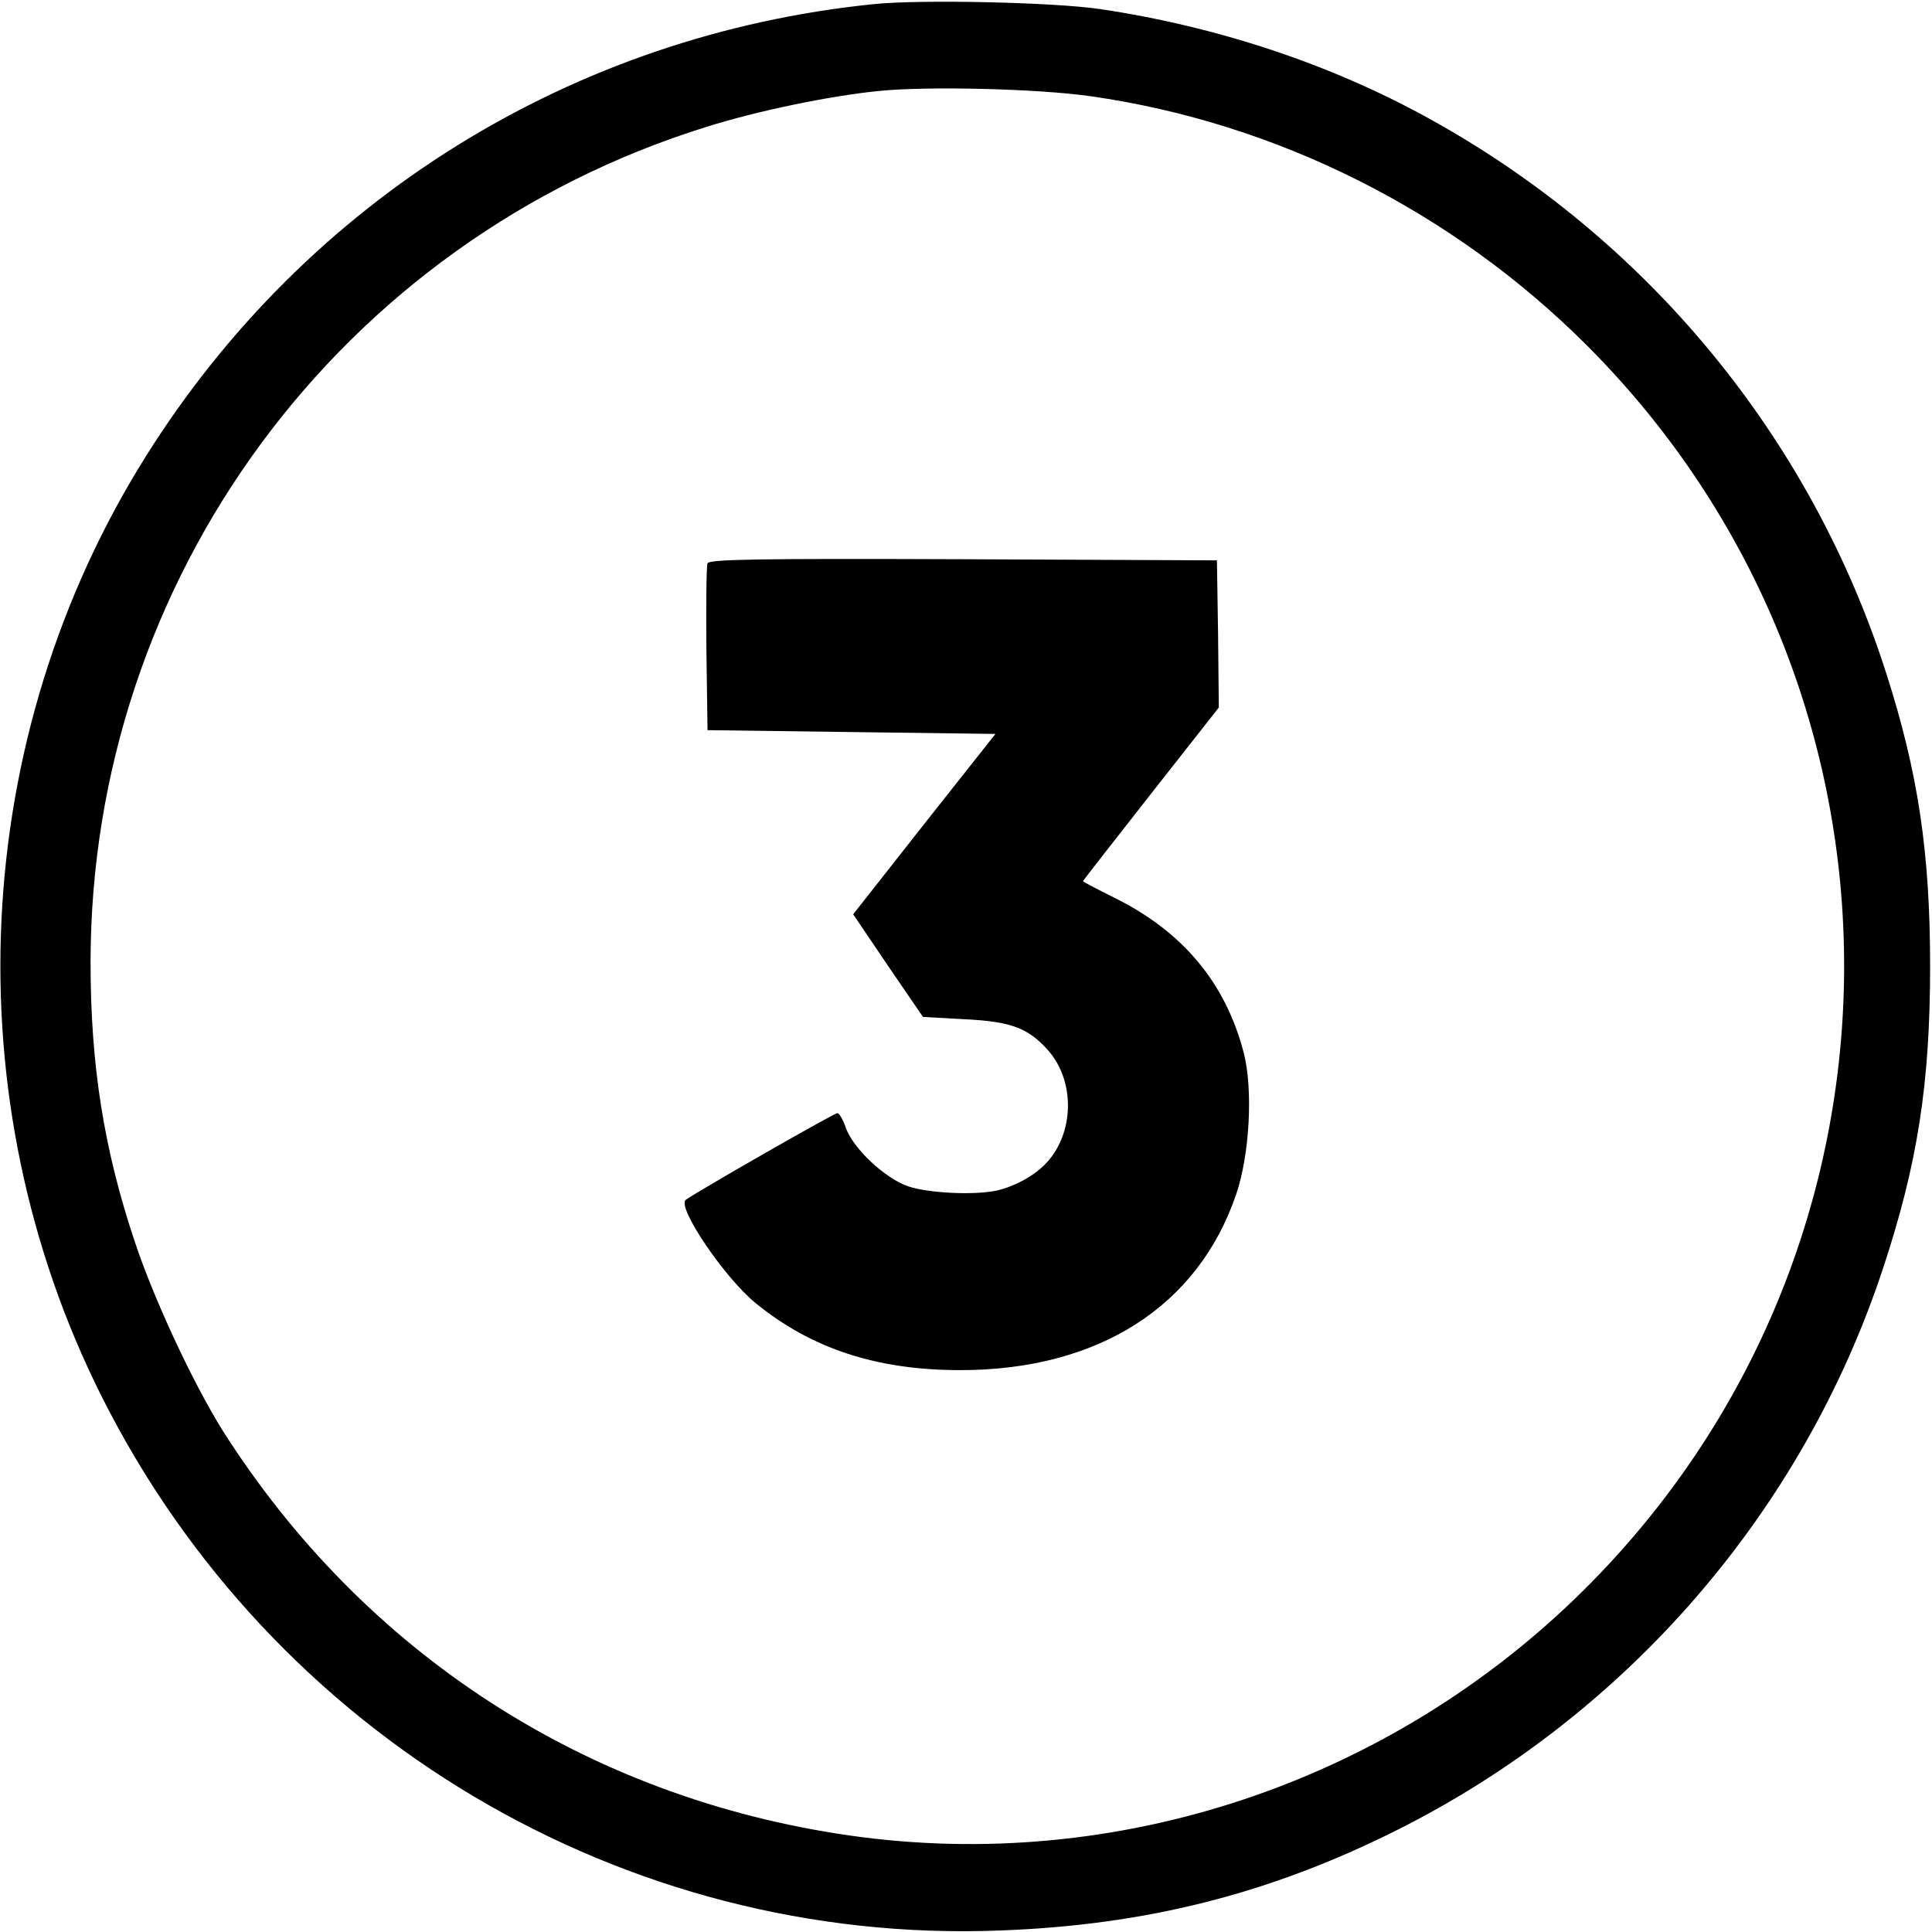 <svg xmlns="http://www.w3.org/2000/svg" width="682.667" height="682.667" viewBox="0 0 512 512"><path d="M231.5 1.1C151.8 9.2 81.4 52.9 38.8 120.7c-47 74.7-51.5 170.5-11.8 249.5 45.2 89.9 138.3 145.3 238 141.4 38.6-1.4 71.4-9.7 105-26.5 61-30.5 107.7-84.4 129-148.9 9.2-27.8 12.5-49.1 12.5-80.2 0-30.1-3.2-51.3-11.6-77.5-20-62.6-63.4-115.3-121.4-147.2-25.9-14.3-56-24.3-87-28.9-12.2-1.8-47.7-2.6-60-1.3zM289 25.5c49.3 7 95.9 30.4 131.5 66 91.3 91.3 90.9 239-.9 330-51.4 50.9-123.7 75.1-194.6 64.9-69.4-10-128.4-48.1-166-107.3-7.8-12.5-18.2-34.7-23.3-50.1-8.2-24.5-11.7-46.8-11.7-73.9C24 153.4 90.1 63.8 187.3 33.6c13.3-4.2 32.6-8.2 45.7-9.5 12.9-1.3 42-.6 56 1.4z"></path><path d="M187.5 149.3c-.3.7-.4 10.9-.3 22.7l.3 21.5 38.1.5 38.2.5-18.9 23.9-18.8 23.9 9.2 13.6 9.3 13.6 10.9.6c12.4.6 17 2.3 22.3 8.3 7.2 8.2 6.9 22-.6 29.9-3.1 3.3-8.3 6.1-13 7.2-6 1.3-18.1.7-23.5-1.1-6.2-2.1-14.8-10.2-16.6-15.7-.7-2-1.7-3.7-2.2-3.7-.9 0-38.6 21.6-40.2 23-2.3 2 10.3 20.6 18.5 27.3 14.8 12.1 32.1 17.8 54.3 17.8 36.6 0 63-16.9 73.1-46.6 3.6-10.6 4.5-27.8 2-37.5-4.8-18.5-16.1-32.1-34.3-41.1-4.6-2.3-8.3-4.2-8.3-4.4 0-.1 8.1-10.5 18-23.1l18-22.9-.2-19.5-.3-19.5-67.3-.3c-54-.2-67.4 0-67.7 1.1z"></path></svg>